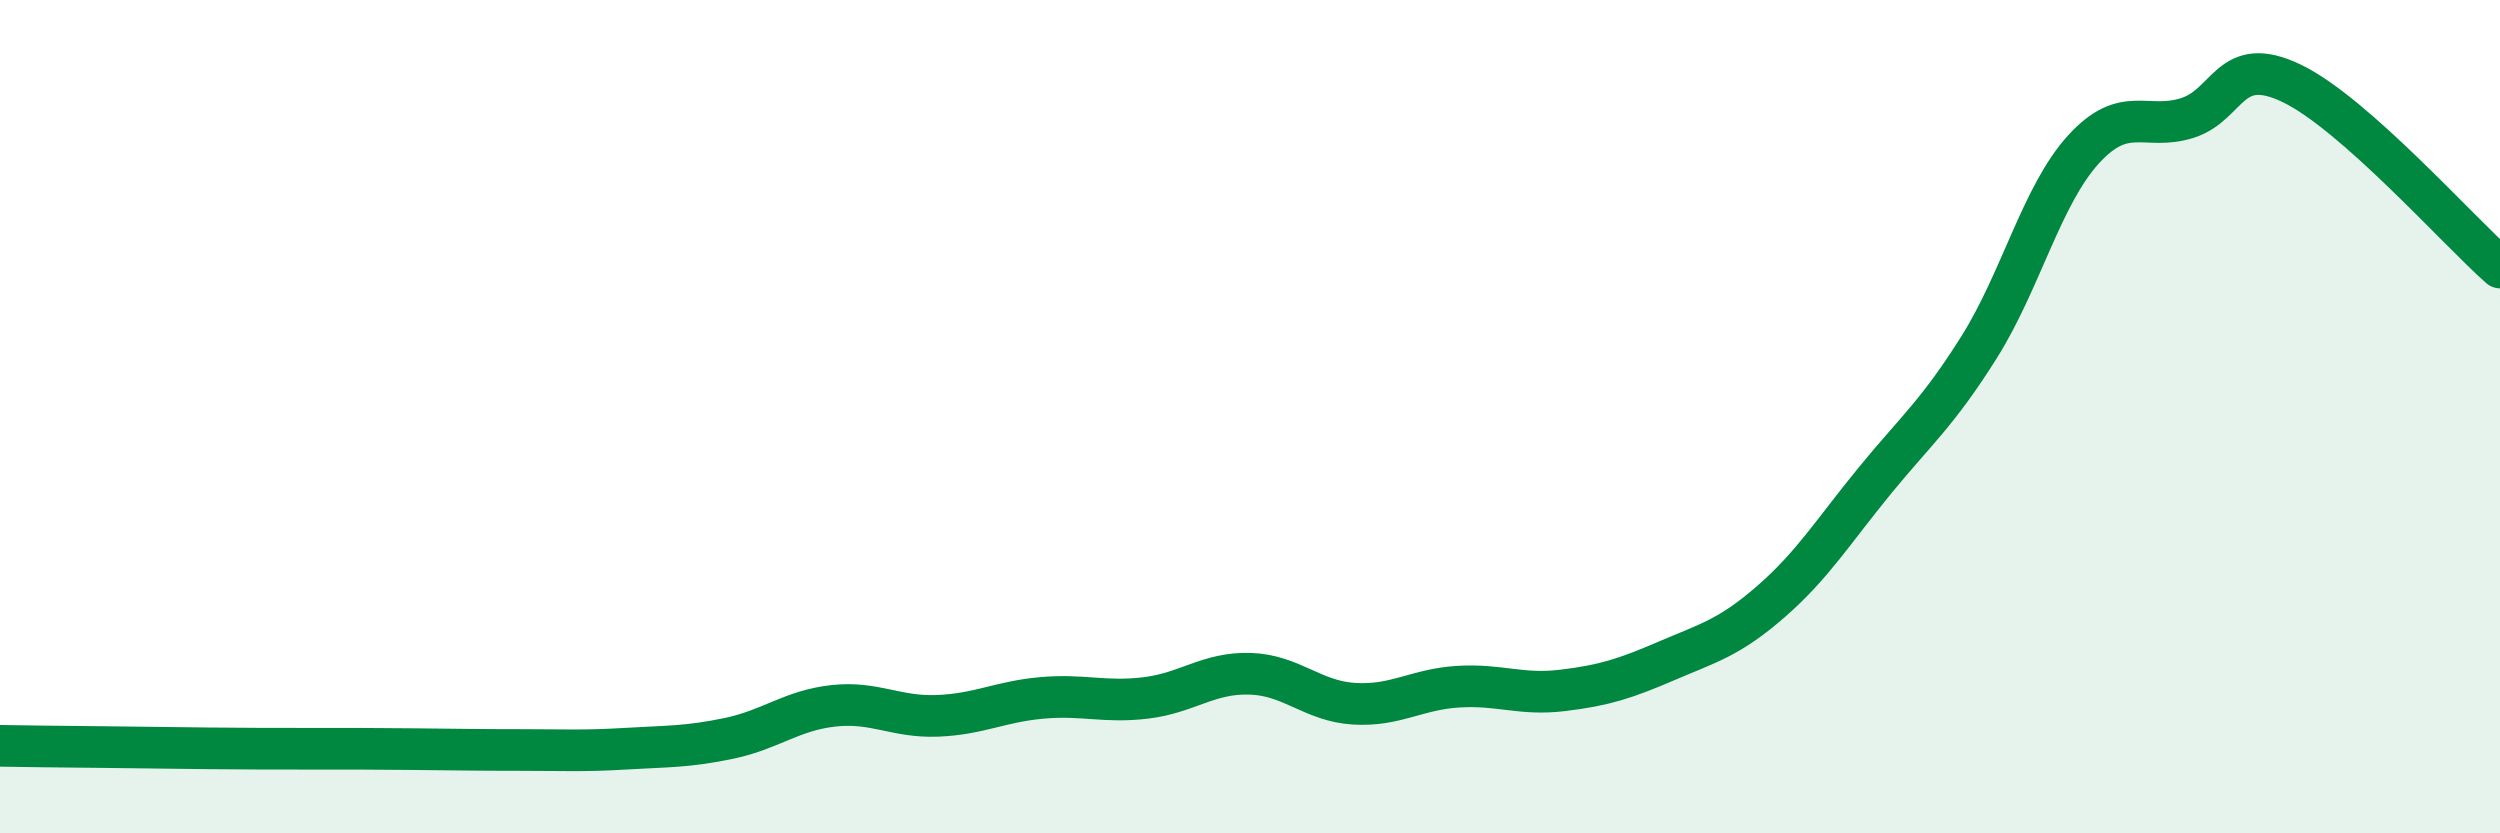 
    <svg width="60" height="20" viewBox="0 0 60 20" xmlns="http://www.w3.org/2000/svg">
      <path
        d="M 0,17.9 C 0.5,17.91 1.5,17.92 2.5,17.93 C 3.5,17.94 4,17.95 5,17.96 C 6,17.97 6.5,17.97 7.5,17.97 C 8.5,17.97 9,17.97 10,17.98 C 11,17.99 11.5,18 12.5,18 C 13.5,18 14,18.03 15,17.97 C 16,17.91 16.5,17.93 17.5,17.72 C 18.5,17.51 19,17.05 20,16.94 C 21,16.83 21.5,17.22 22.5,17.18 C 23.5,17.14 24,16.84 25,16.75 C 26,16.66 26.5,16.87 27.5,16.75 C 28.5,16.63 29,16.14 30,16.17 C 31,16.2 31.5,16.83 32.5,16.89 C 33.5,16.95 34,16.54 35,16.48 C 36,16.42 36.5,16.69 37.5,16.57 C 38.5,16.45 39,16.29 40,15.86 C 41,15.43 41.5,15.31 42.5,14.44 C 43.5,13.57 44,12.75 45,11.53 C 46,10.31 46.5,9.92 47.5,8.33 C 48.5,6.74 49,4.69 50,3.59 C 51,2.49 51.5,3.15 52.5,2.83 C 53.5,2.51 53.5,1.28 55,2 C 56.5,2.72 59,5.54 60,6.42L60 20L0 20Z"
        fill="#008740"
        opacity="0.1"
        stroke-linecap="round"
        stroke-linejoin="round"
      />
      <path
        d="M 0,17.9 C 0.5,17.91 1.5,17.92 2.5,17.93 C 3.5,17.94 4,17.95 5,17.96 C 6,17.97 6.5,17.97 7.5,17.97 C 8.5,17.97 9,17.97 10,17.98 C 11,17.99 11.5,18 12.5,18 C 13.5,18 14,18.03 15,17.97 C 16,17.91 16.5,17.93 17.5,17.72 C 18.5,17.51 19,17.05 20,16.94 C 21,16.83 21.5,17.22 22.5,17.18 C 23.5,17.14 24,16.84 25,16.75 C 26,16.66 26.5,16.87 27.5,16.75 C 28.5,16.63 29,16.14 30,16.17 C 31,16.2 31.5,16.83 32.5,16.89 C 33.5,16.95 34,16.54 35,16.48 C 36,16.42 36.5,16.69 37.5,16.57 C 38.5,16.45 39,16.29 40,15.86 C 41,15.43 41.5,15.31 42.5,14.44 C 43.5,13.57 44,12.75 45,11.53 C 46,10.31 46.5,9.92 47.5,8.33 C 48.5,6.74 49,4.69 50,3.59 C 51,2.49 51.5,3.15 52.5,2.83 C 53.5,2.51 53.5,1.28 55,2 C 56.5,2.72 59,5.54 60,6.42"
        stroke="#008740"
        stroke-width="1"
        fill="none"
        stroke-linecap="round"
        stroke-linejoin="round"
      />
    </svg>
  